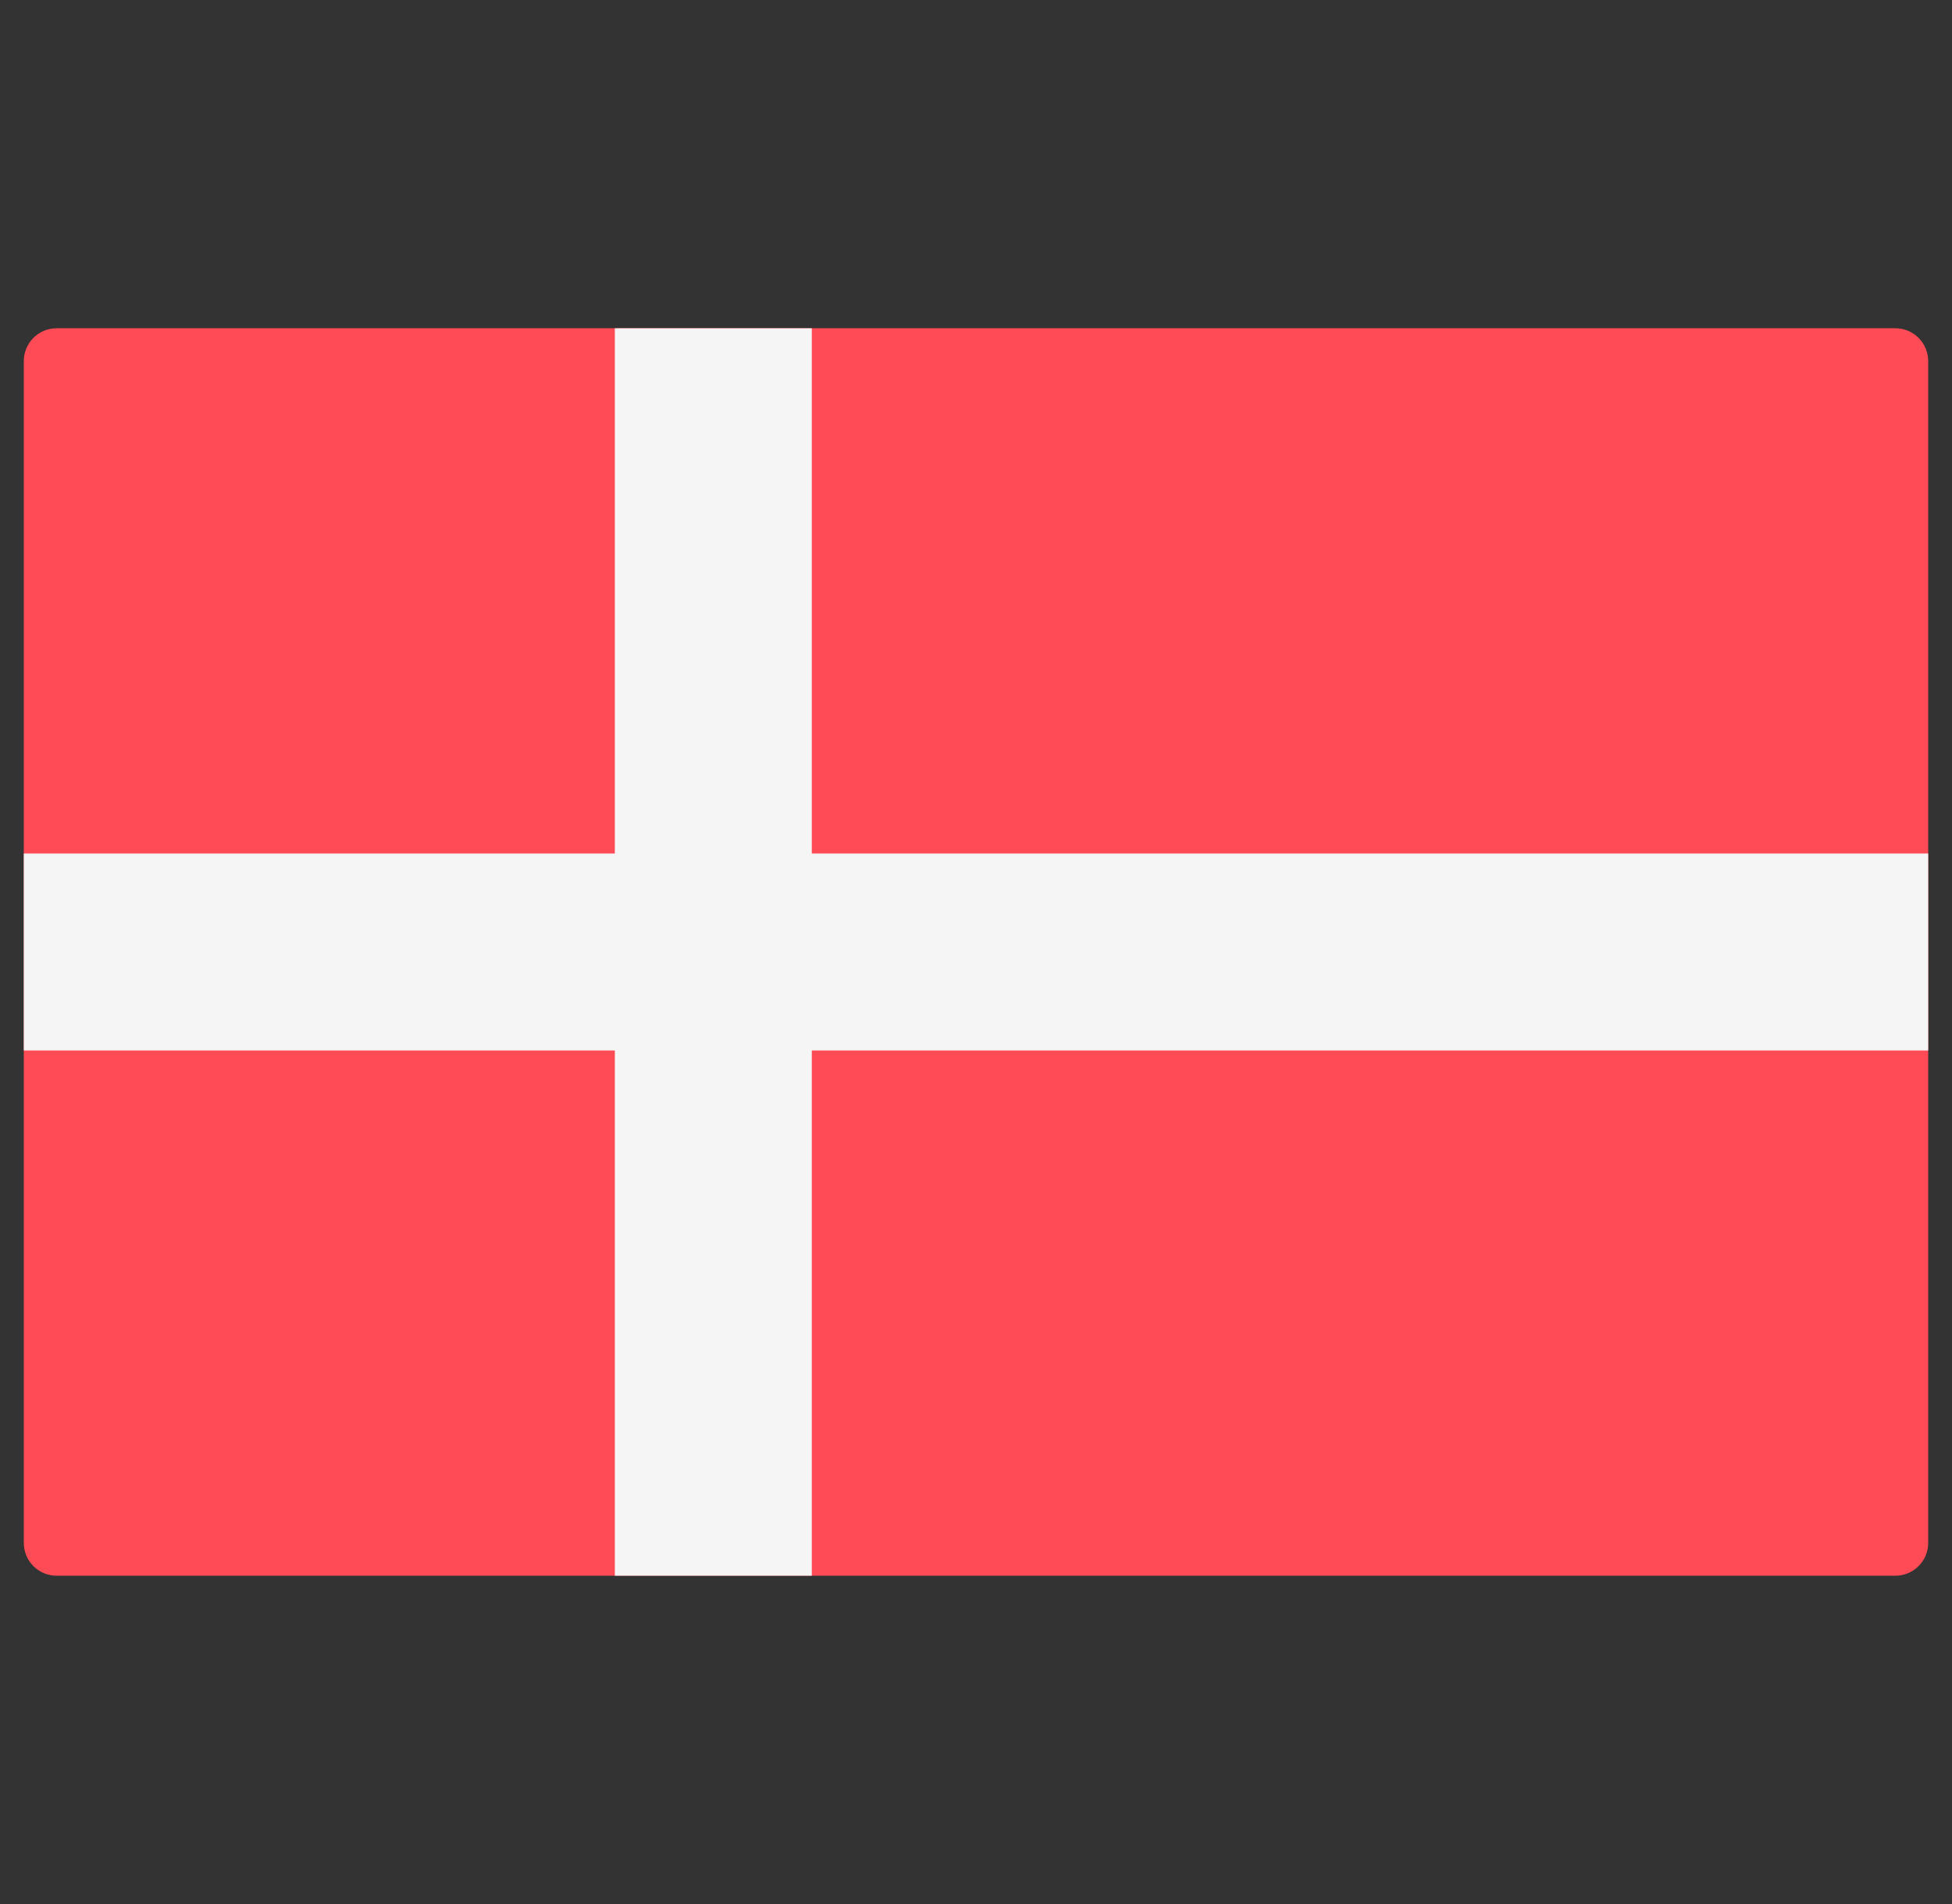 <?xml version="1.0" encoding="UTF-8"?> <svg xmlns="http://www.w3.org/2000/svg" width="41" height="40" viewBox="0 0 41 40" fill="none"><rect x="0" y="0" width="41" height="40" fill="#333333" stroke="none"/> <g clip-path="url(#clip0_180_5236)"> <path d="M39.81 33.103H1.189C0.809 33.103 0.5 32.795 0.5 32.414V7.586C0.5 7.205 0.809 6.896 1.189 6.896H39.81C40.191 6.896 40.5 7.205 40.5 7.586V32.414C40.5 32.795 40.191 33.103 39.81 33.103Z" fill="#FF4B55"></path> <path d="M40.5 17.931H17.051V6.897H12.914V17.931H0.5V22.069H12.914V33.103H17.051V22.069H40.5V17.931Z" fill="#F5F5F5"></path> </g> <defs> <clipPath id="clip0_180_5236"> <rect width="40" height="40" fill="white" transform="translate(0.5)"></rect> </clipPath> </defs> </svg> 